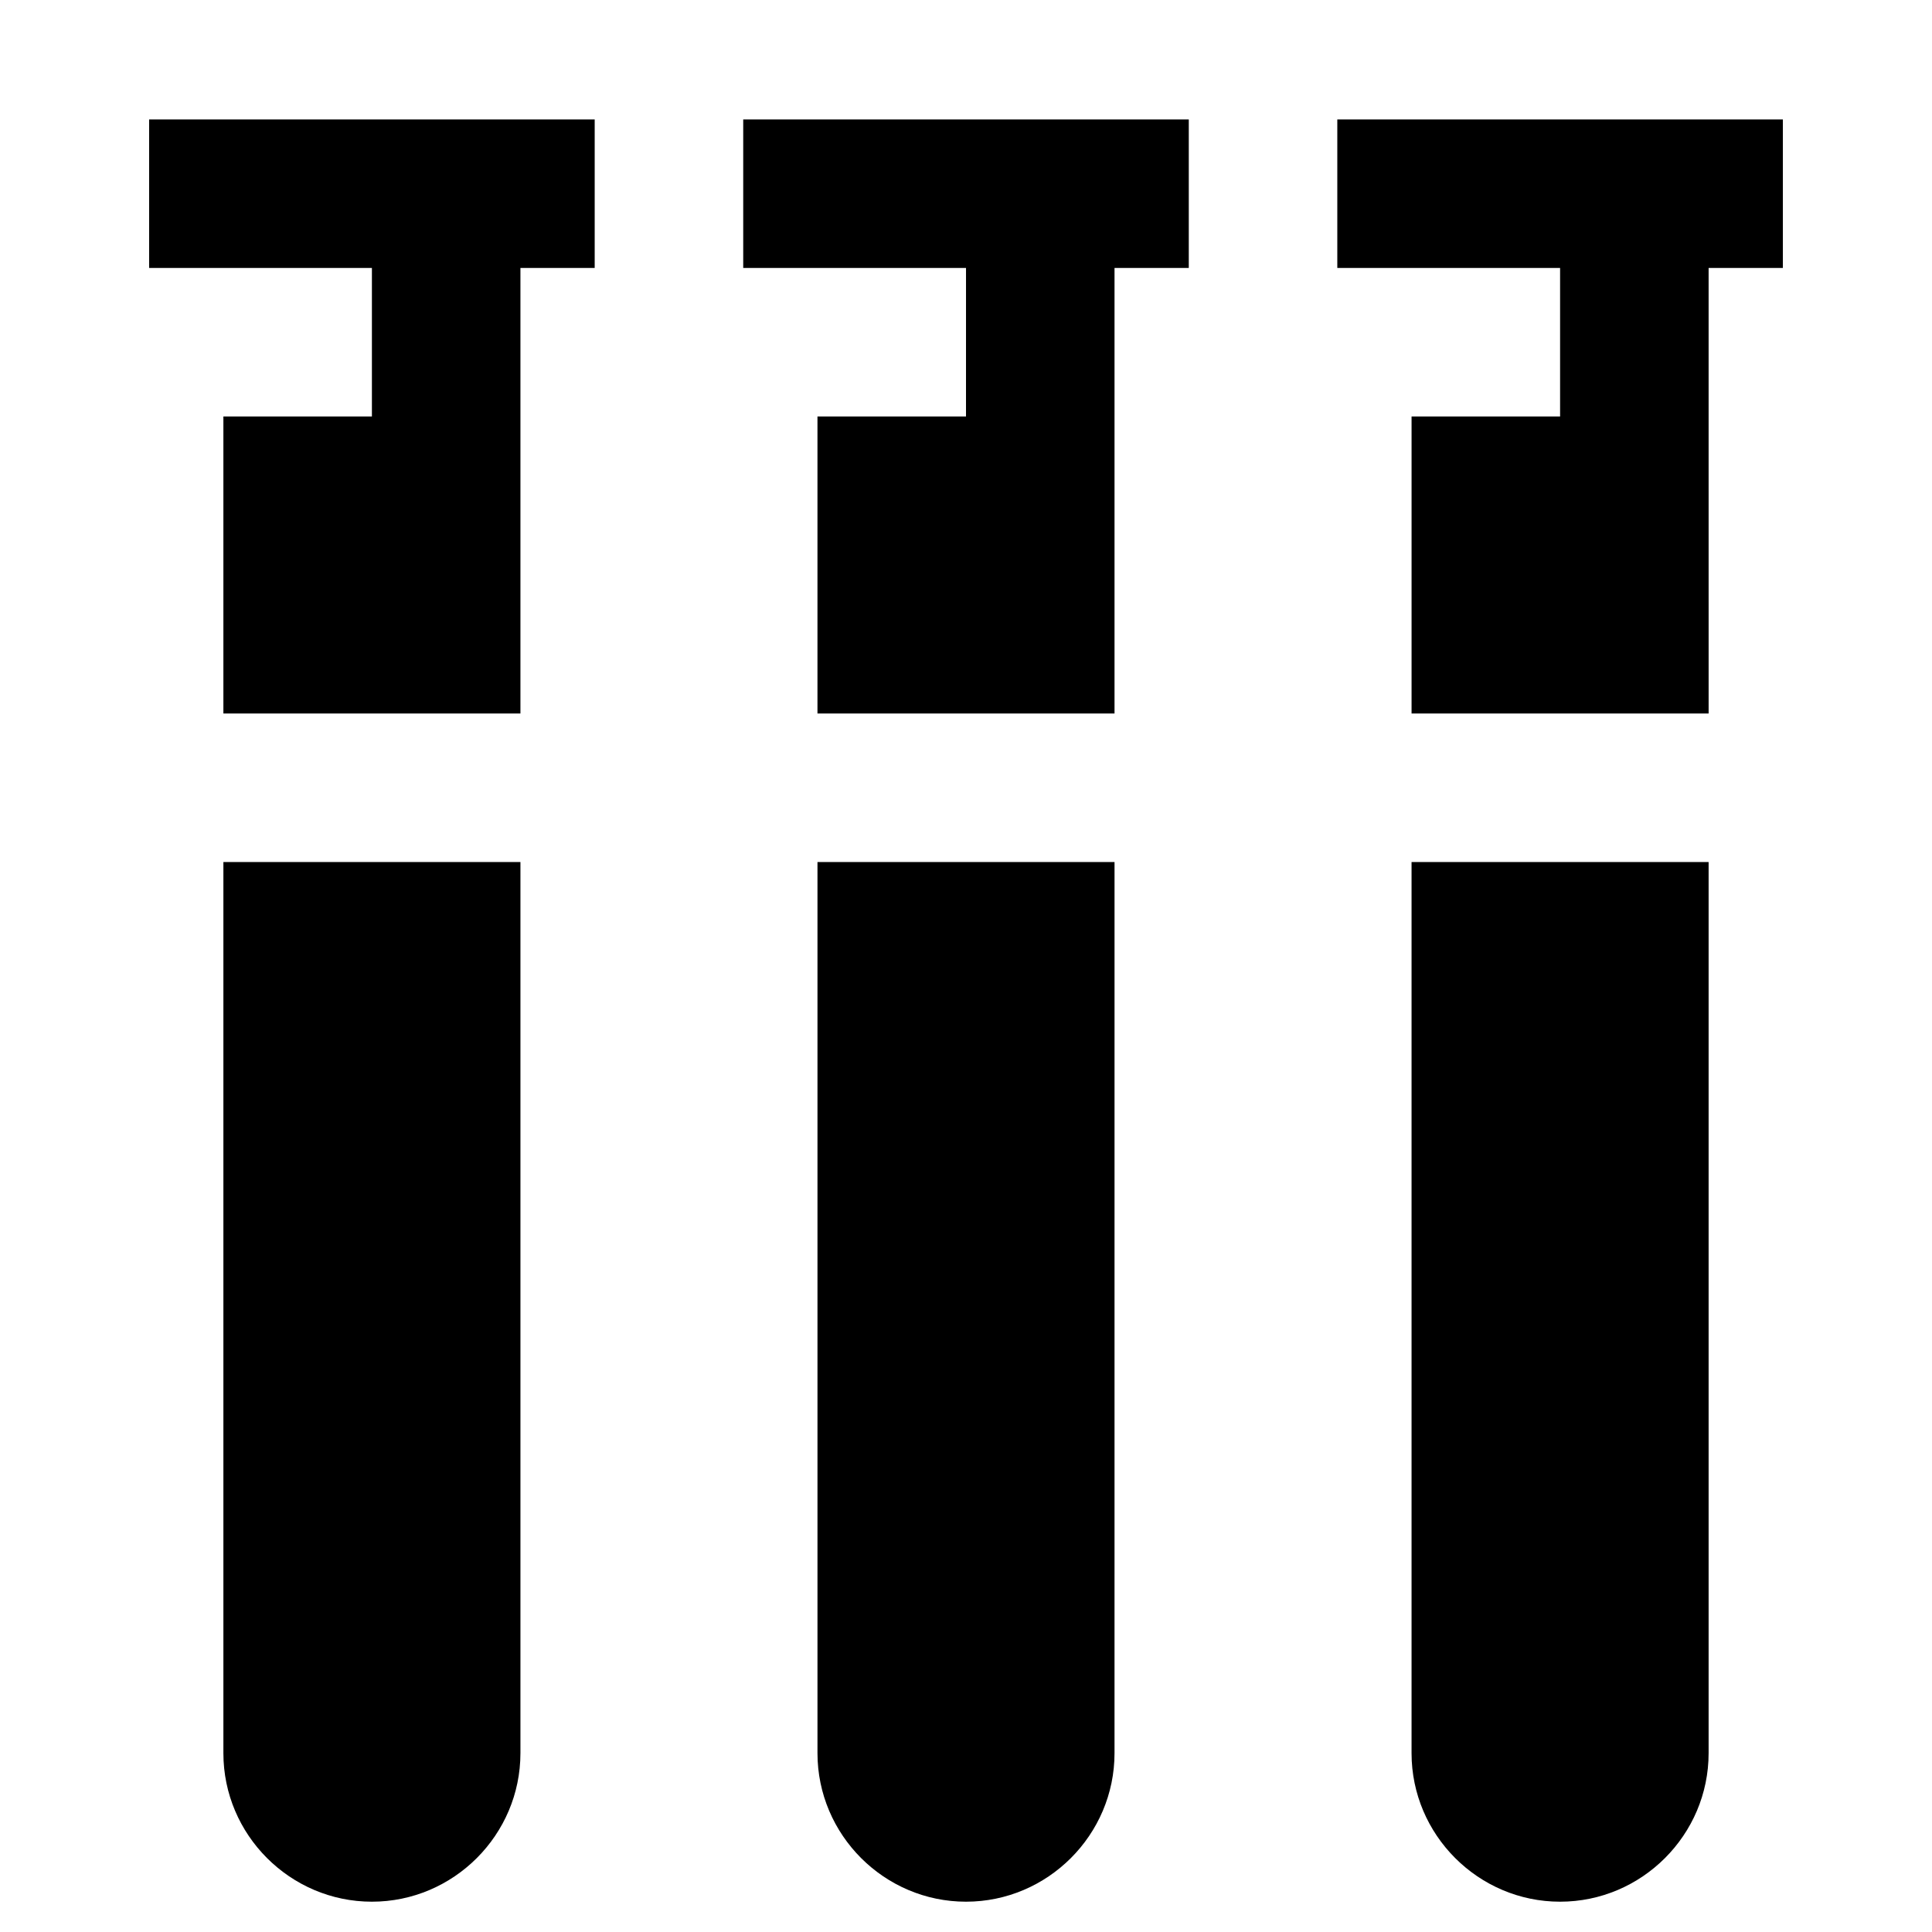 <?xml version="1.0" encoding="UTF-8"?>
<!-- Uploaded to: ICON Repo, www.iconrepo.com, Generator: ICON Repo Mixer Tools -->
<svg fill="#000000" width="800px" height="800px" version="1.1" viewBox="144 144 512 512" xmlns="http://www.w3.org/2000/svg">
 <g>
  <path d="m596.8 608.61v-236.16h-78.723v236.16c0 21.648 17.711 39.359 39.359 39.359 21.648 0.004 39.363-17.711 39.363-39.359z"/>
  <path d="m596.8 215.01h19.68v-39.363h-118.08v39.363h59.039v39.359h-39.359v78.719h78.723z"/>
  <path d="m360.64 608.61c0 21.648 17.711 39.359 39.359 39.359 21.648 0 39.359-17.711 39.359-39.359l0.004-236.16h-78.723z"/>
  <path d="m400 254.37h-39.363v78.719h78.723v-118.08h19.68v-39.363h-118.08v39.363h59.043z"/>
  <path d="m281.92 608.61v-236.16h-78.719v236.16c0 21.648 17.711 39.359 39.359 39.359 21.648 0.004 39.359-17.711 39.359-39.359z"/>
  <path d="m183.52 215.01h59.039v39.359h-39.359v78.719h78.719v-118.08h19.68v-39.363h-118.08z"/>
 </g>
</svg>